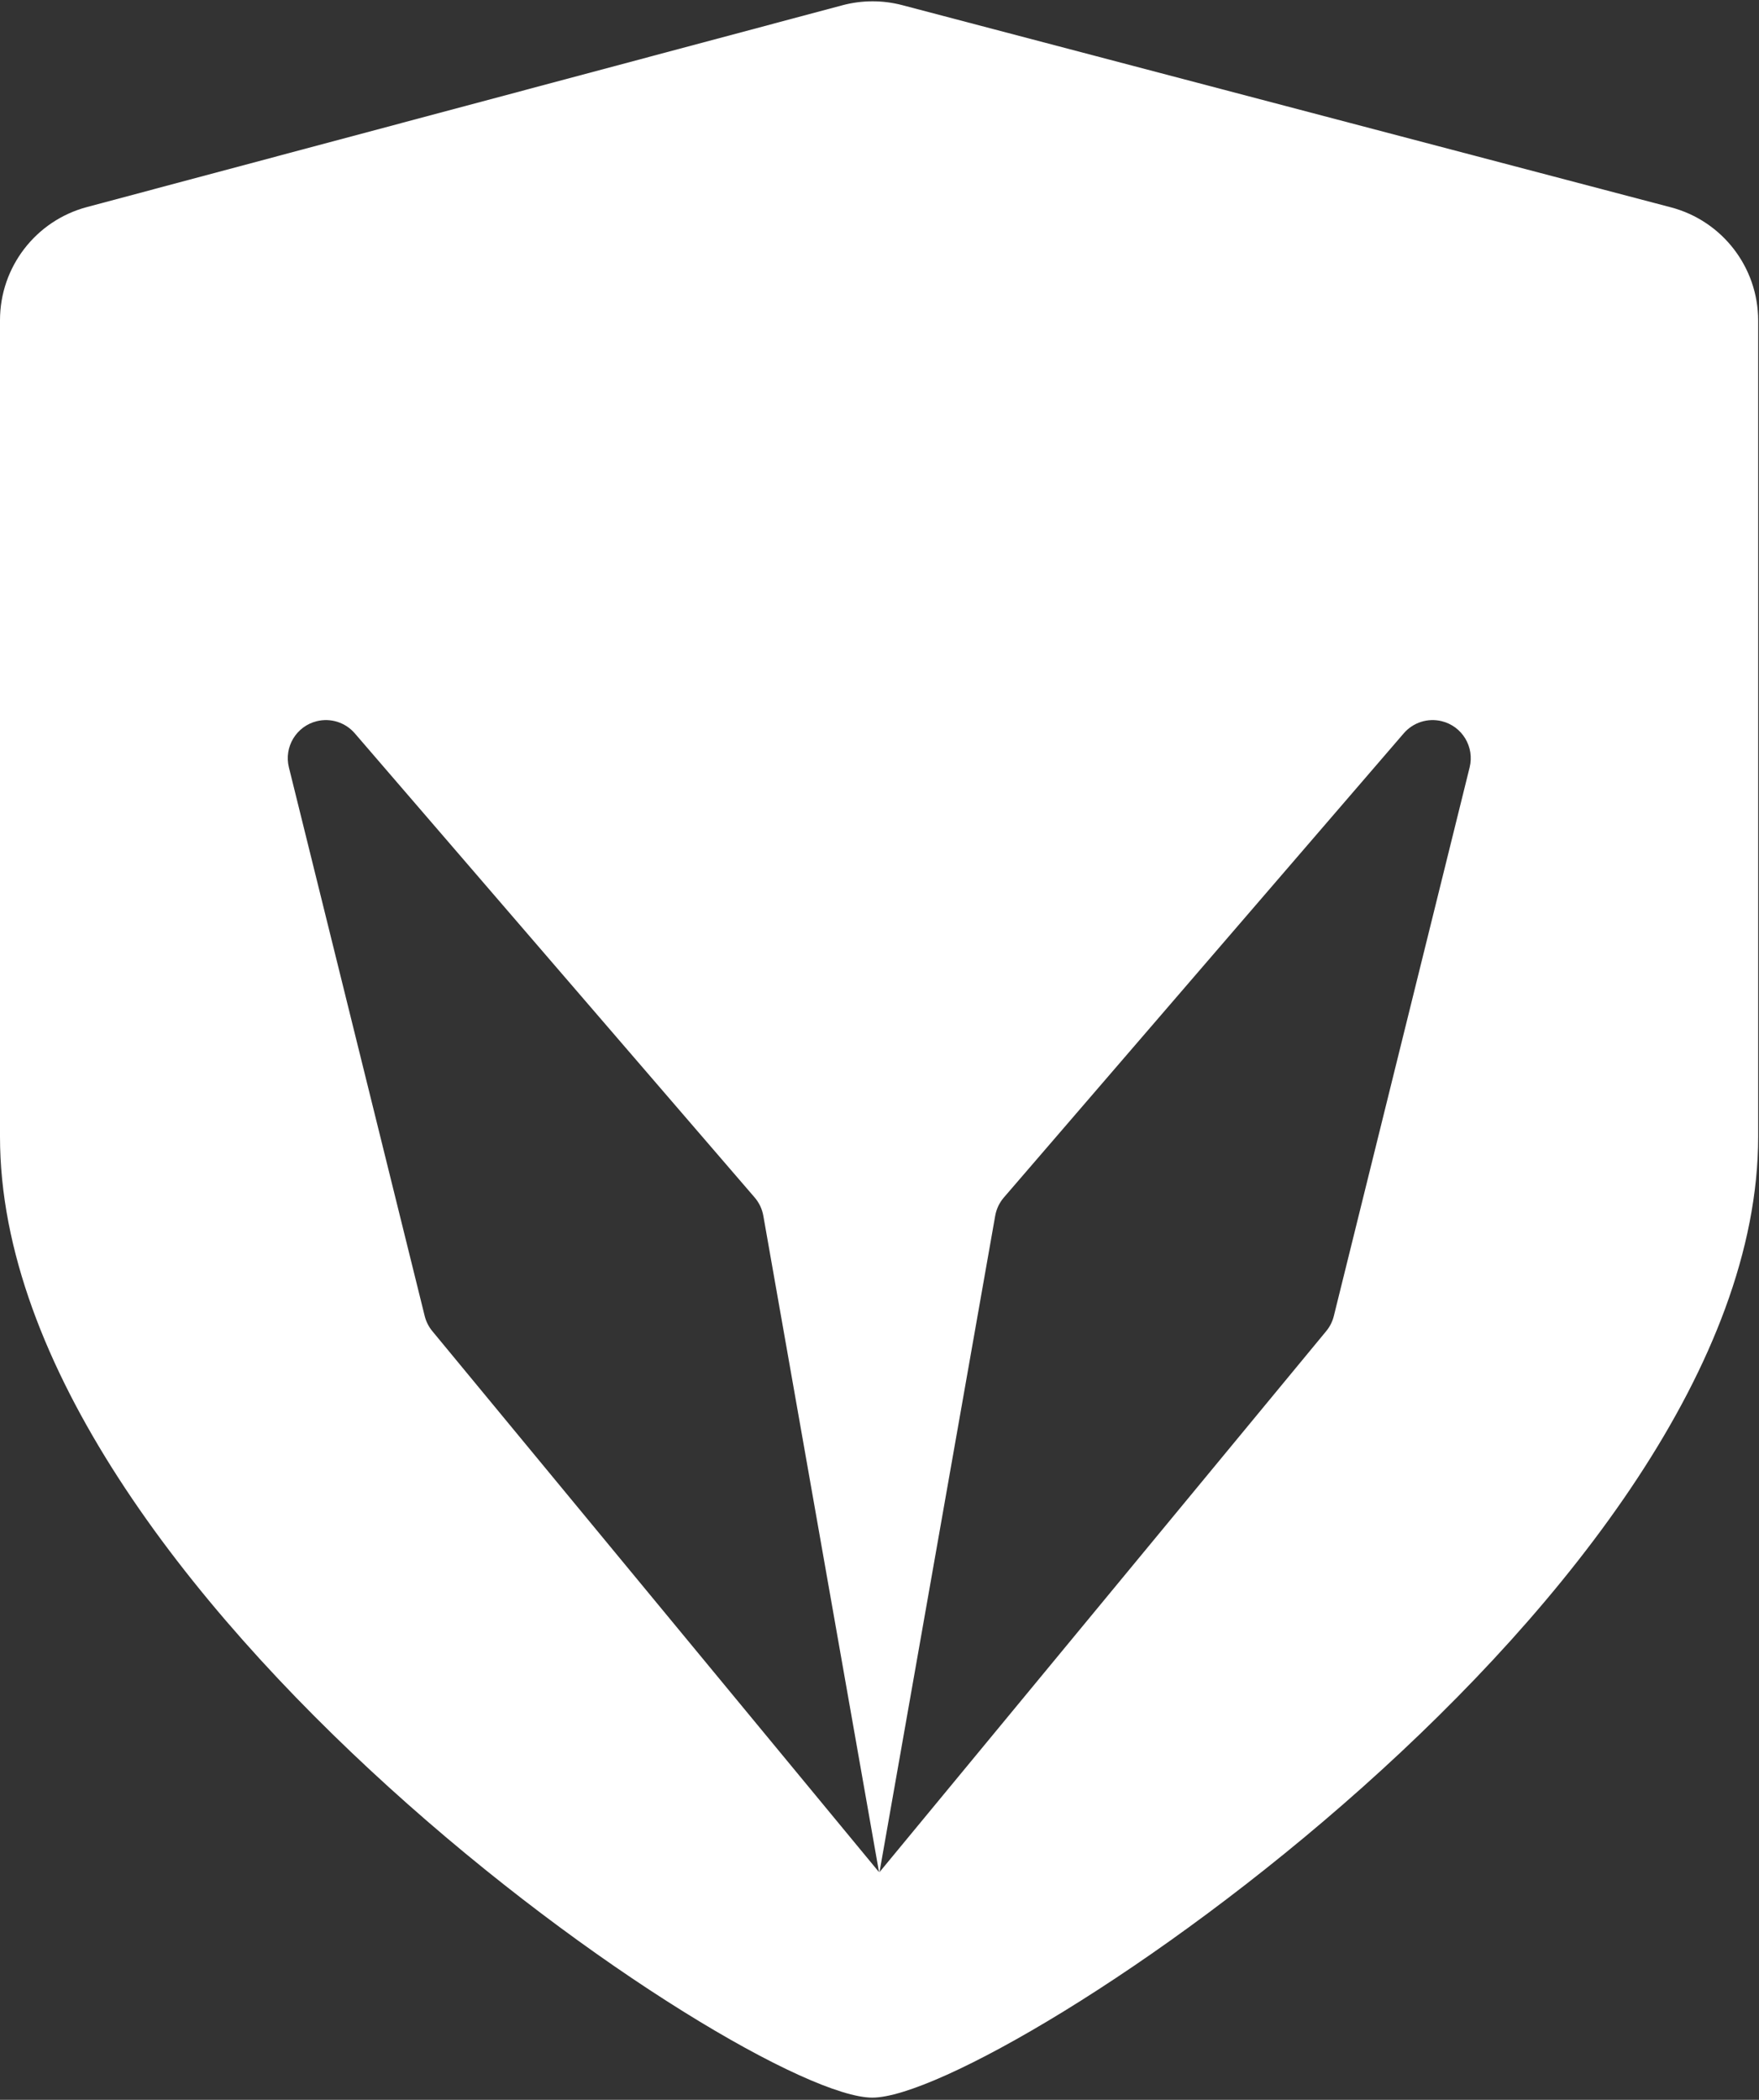 <?xml version="1.0" encoding="UTF-8"?>
<svg width="646px" height="771px" viewBox="0 0 646 771" version="1.1" xmlns="http://www.w3.org/2000/svg" xmlns:xlink="http://www.w3.org/1999/xlink">
    <rect x="0" y="0" width="646" height="771" fill="#333333" stroke="none"/>
    <title>Combined Shape</title>
    <g id="Page-1" stroke="none" stroke-width="1" fill="none" fill-rule="evenodd">
        <g id="2_4" transform="translate(-317, -255)" fill="#FFFFFF">
            <path d="M626.358,256.94 C633.573,255.013 641.166,254.999 648.388,256.898 L930.629,331.12 C949.523,336.089 962.693,353.17 962.693,372.706 L962.693,672.363 C962.693,838.967 683.579,1025.199 637.368,1025.199 C591.156,1025.199 317,838.967 317,672.363 L317,372.576 C317,353.1 330.09,336.057 348.906,331.032 Z M832.535,524.256 L685.677,694.686 C684.032,696.594 682.933,698.912 682.495,701.393 L640,942.405 L804.063,743.749 C805.399,742.131 806.354,740.234 806.858,738.198 L856.73,536.76 C858.588,529.254 854.011,521.664 846.505,519.806 C841.382,518.537 835.98,520.258 832.535,524.256 Z M447.293,524.256 C443.848,520.258 438.447,518.537 433.323,519.806 C425.818,521.664 421.24,529.254 423.098,536.76 L472.97,738.198 C473.475,740.234 474.43,742.131 475.765,743.749 L639.828,942.405 L597.333,701.393 C596.895,698.912 595.796,696.594 594.151,694.686 Z" id="Combined-Shape"></path>
        </g>
    </g>
</svg>